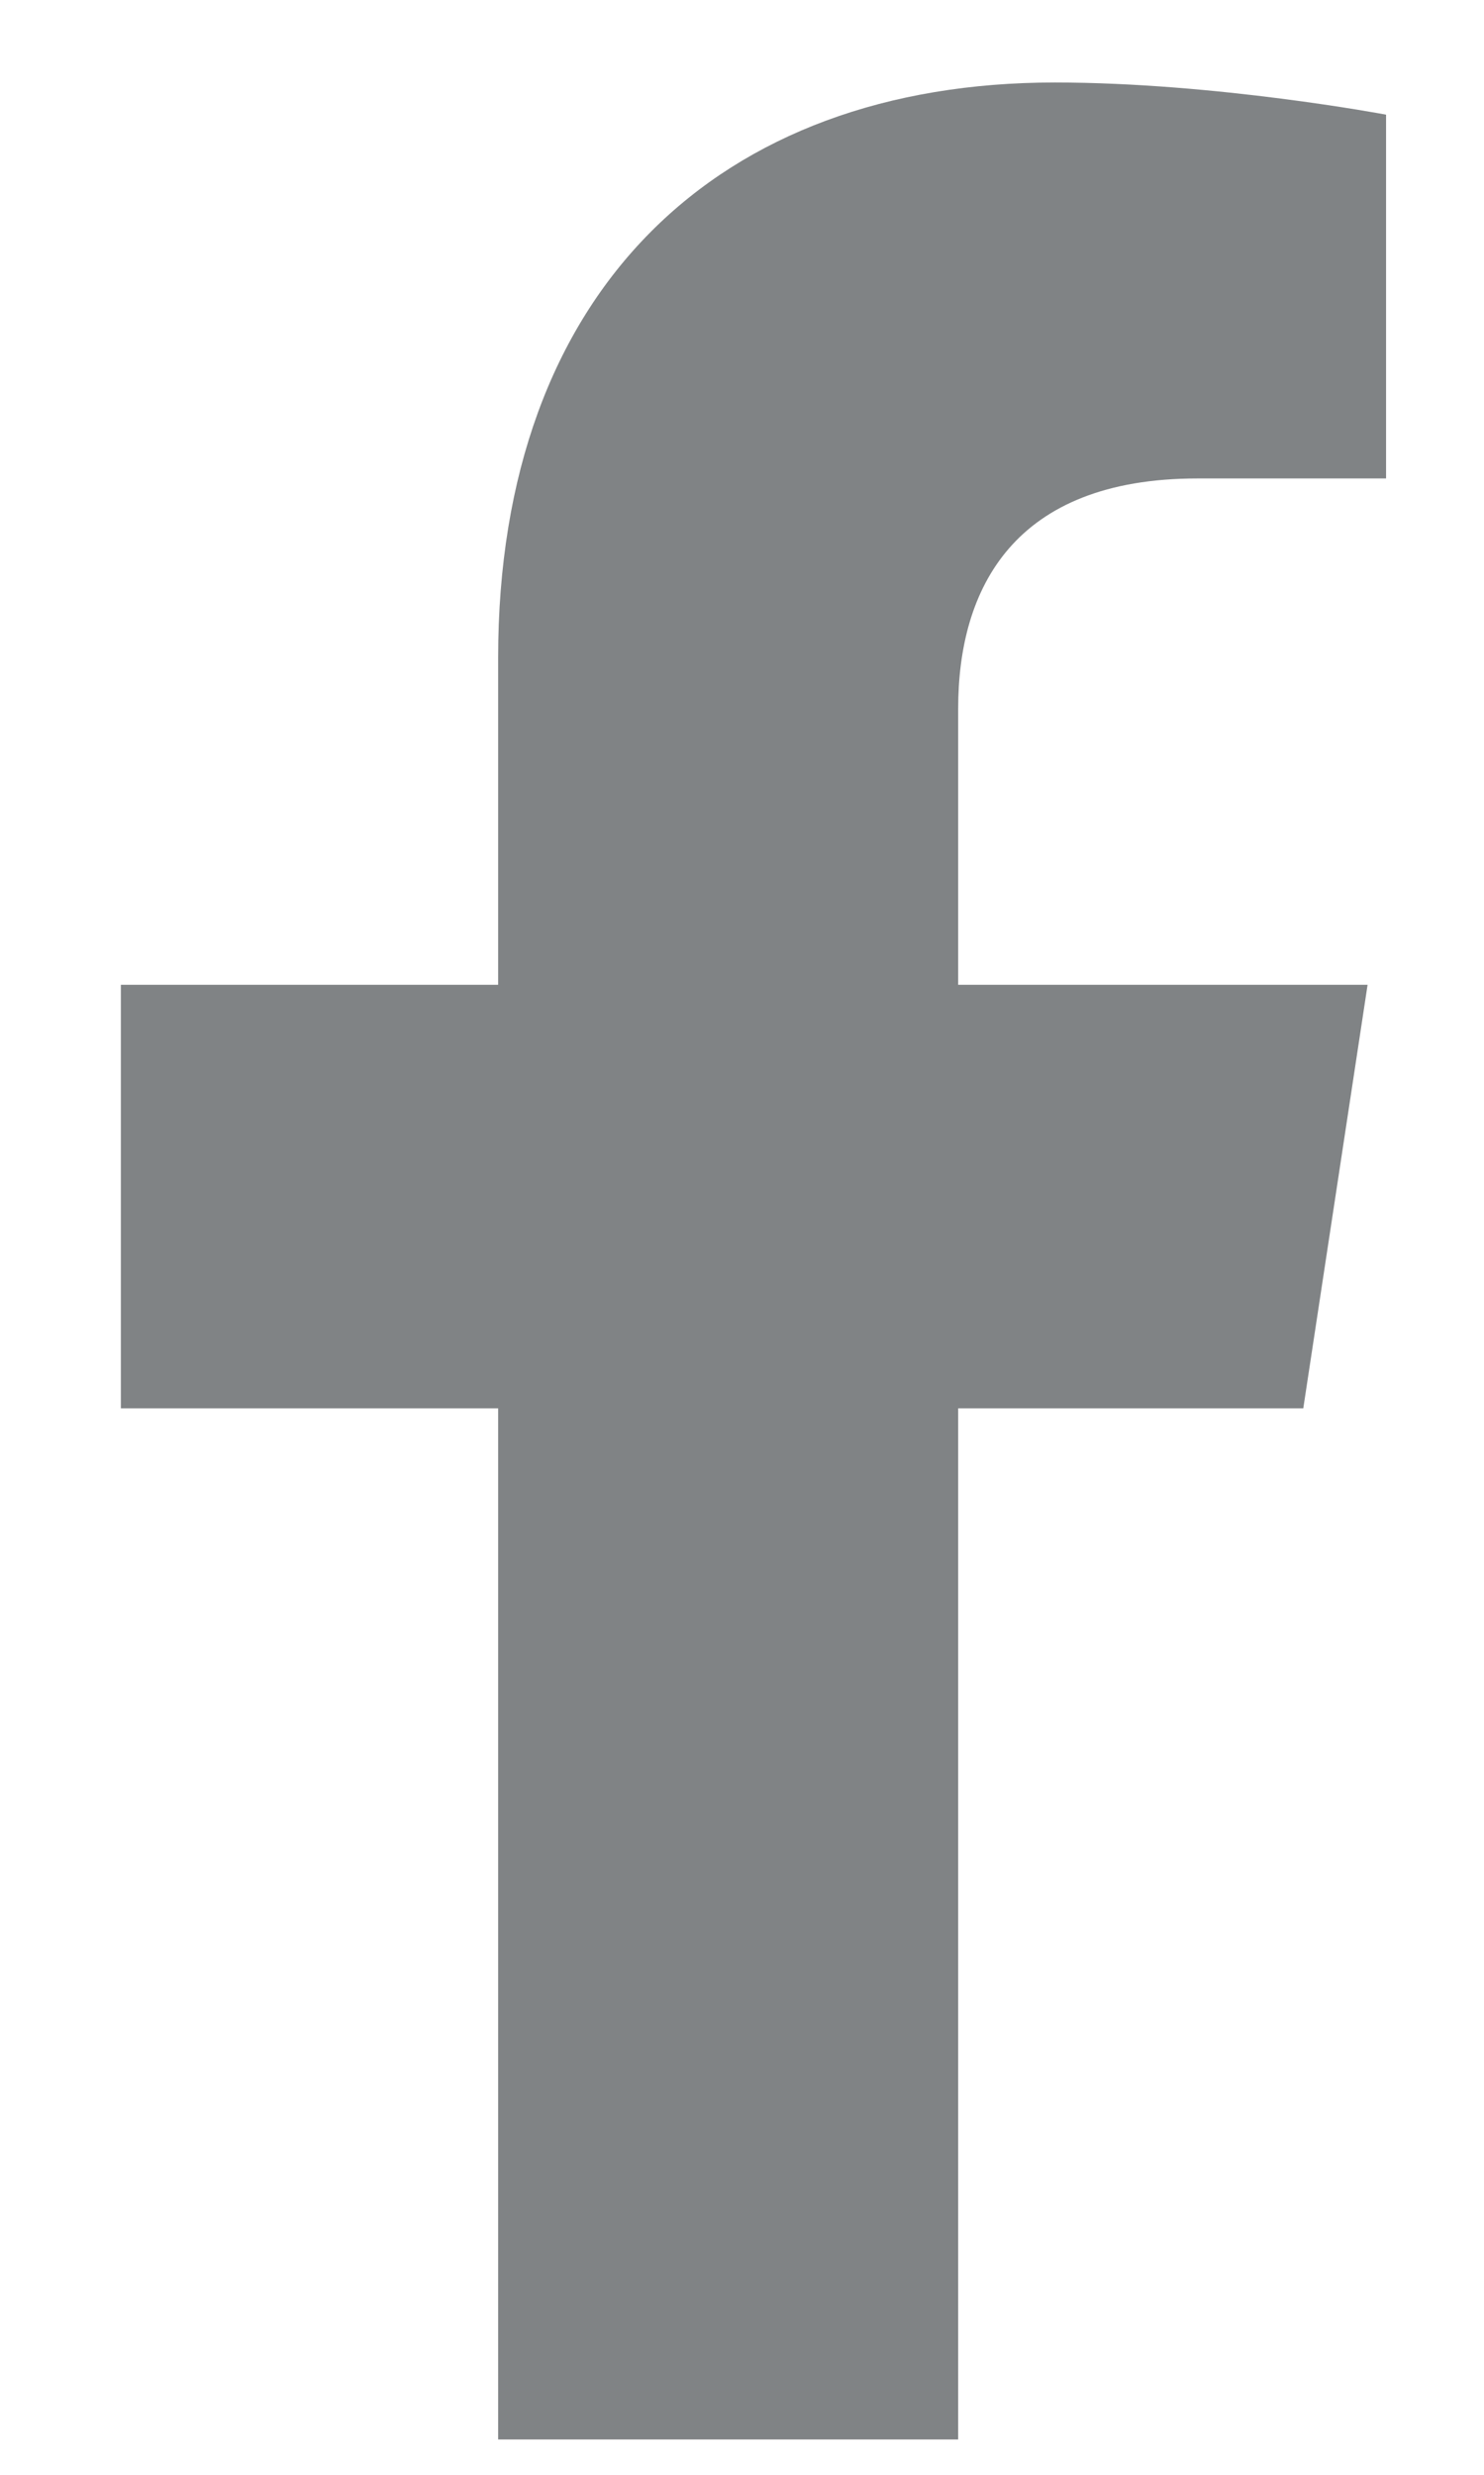 <svg width="9" height="15" viewBox="0 0 9 15" fill="none" xmlns="http://www.w3.org/2000/svg">
<path d="M7.904 8.536H5.811V14.786H3.021V8.536H0.733V5.969H3.021V3.988C3.021 1.756 4.36 0.5 6.397 0.5C7.373 0.5 8.406 0.695 8.406 0.695V2.9H7.262C6.146 2.9 5.811 3.569 5.811 4.295V5.969H8.294L7.904 8.536Z" fill="#808385"/>
</svg>
